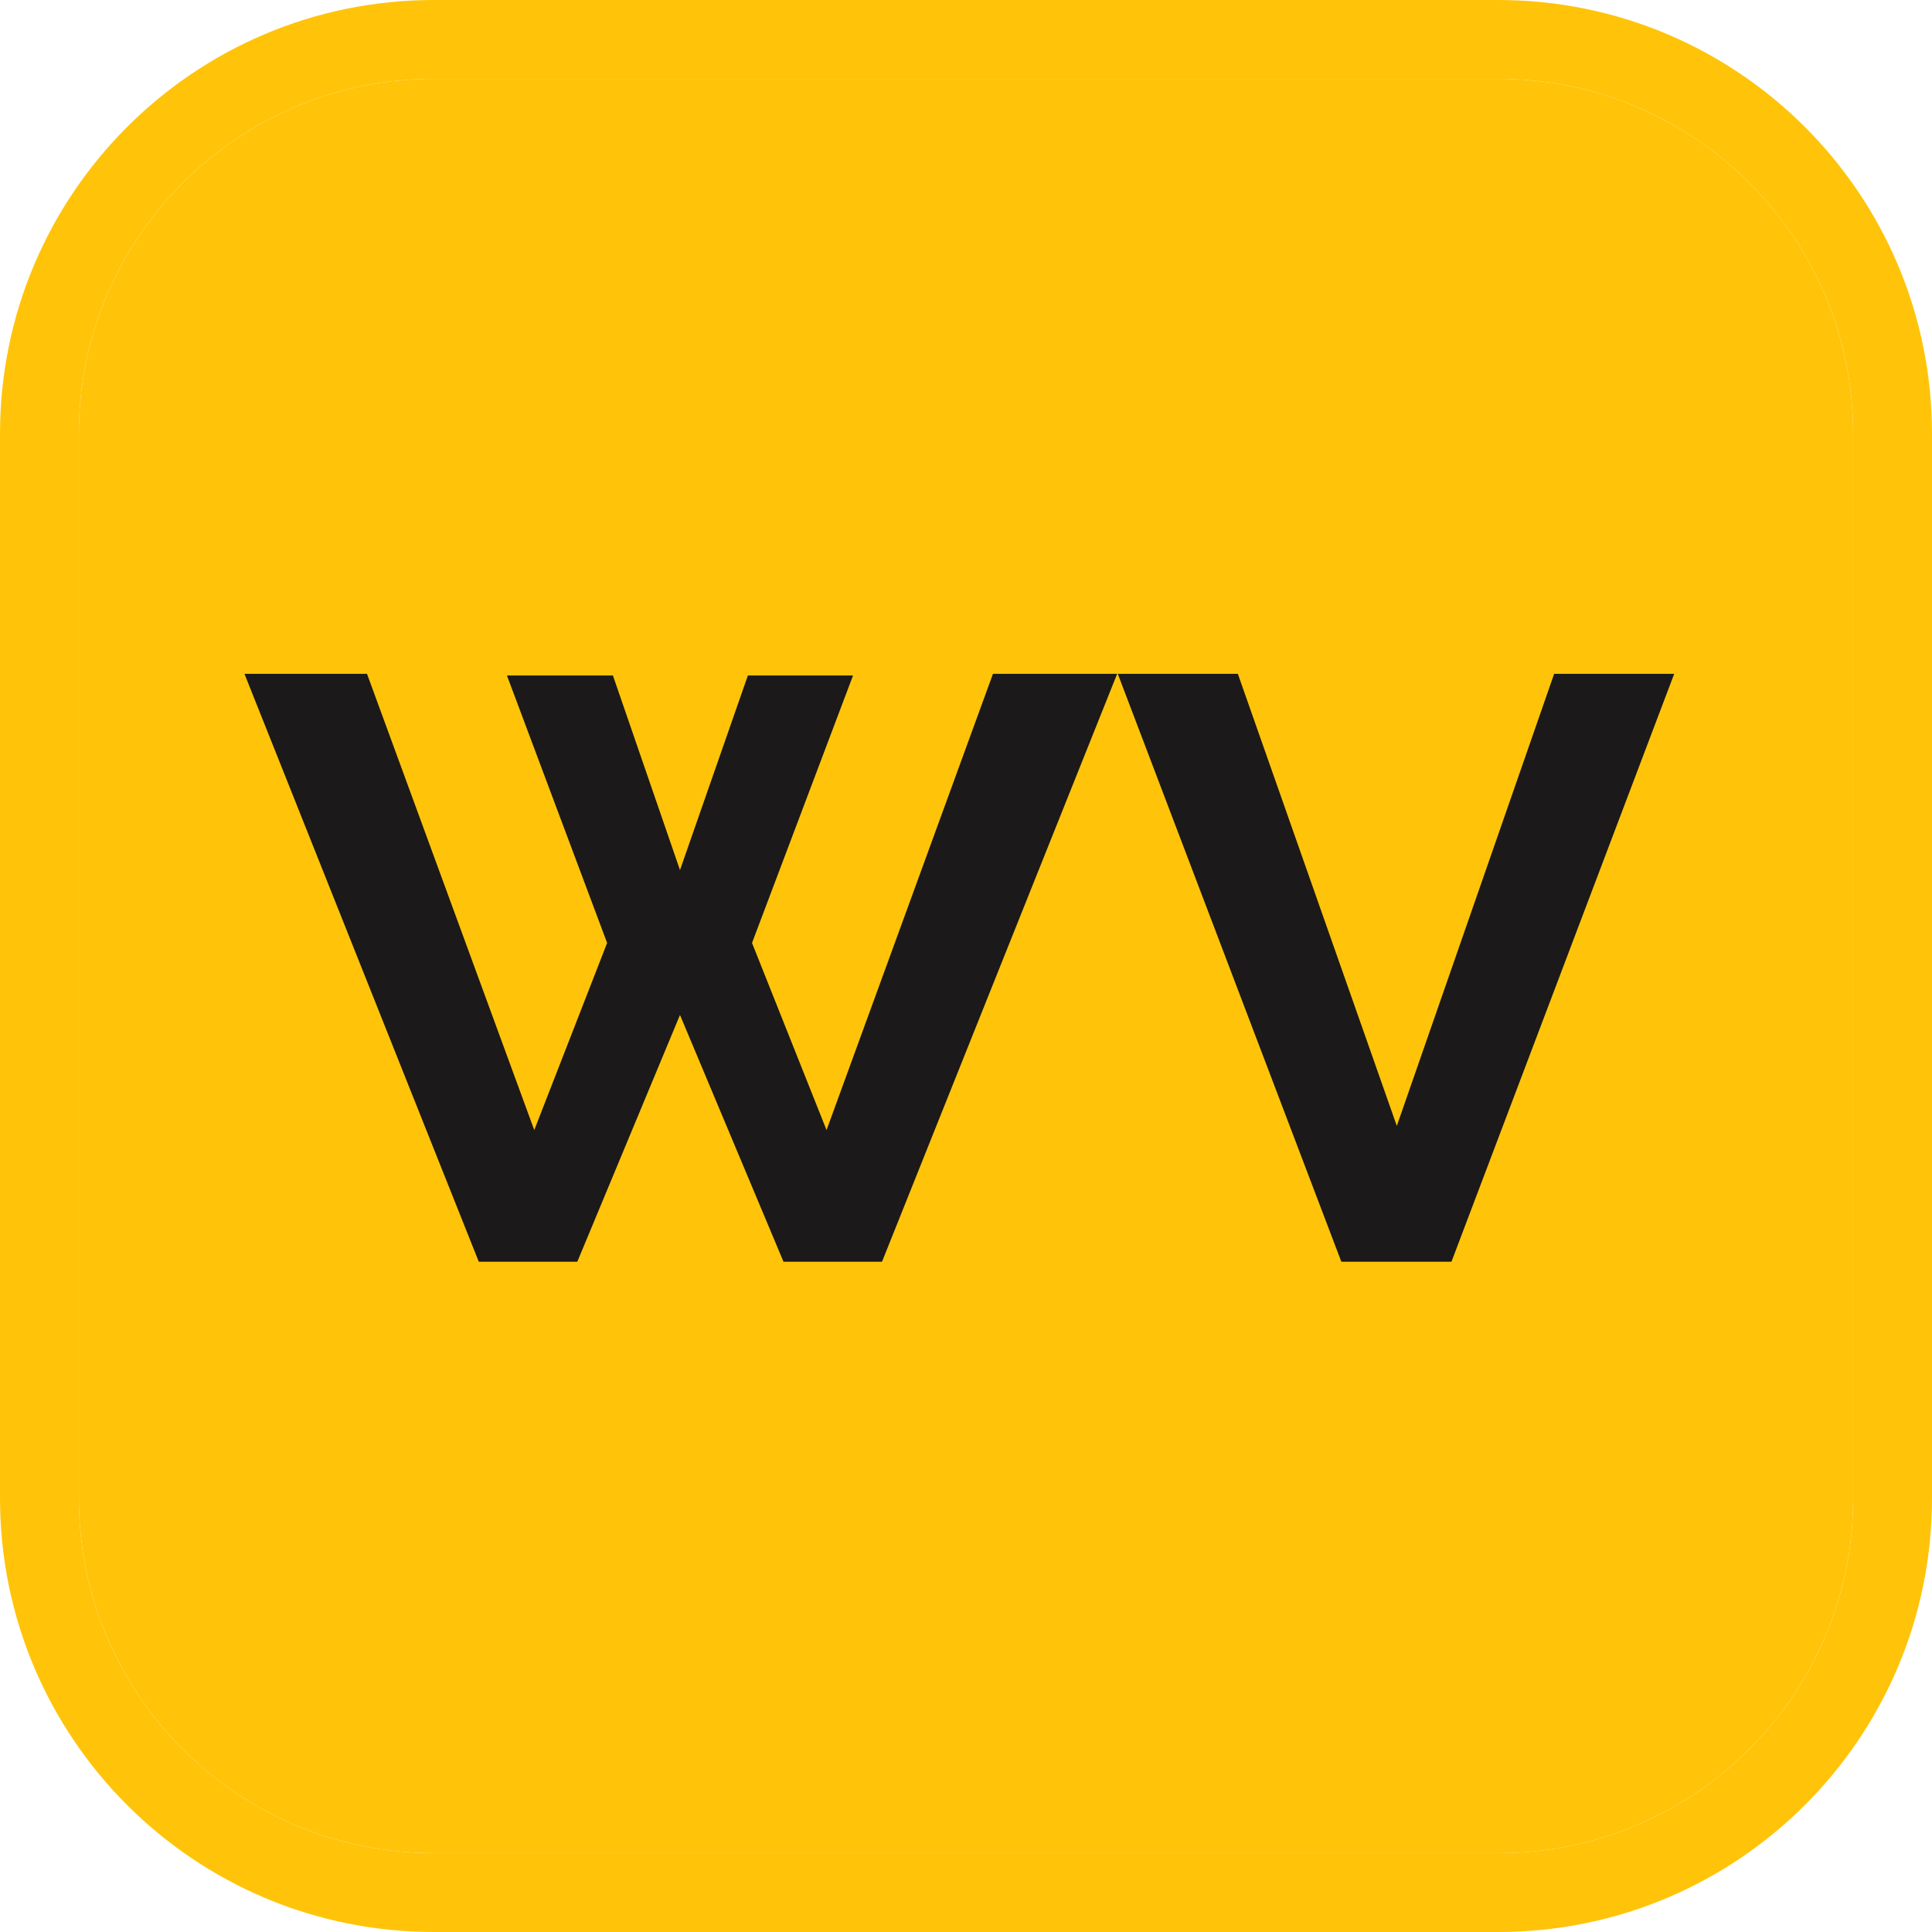 <svg width="98" height="98" viewBox="0 0 98 98" fill="none" xmlns="http://www.w3.org/2000/svg">
<path d="M4 22C4 12.059 12.059 4 22 4H76C85.941 4 94 12.059 94 22V76C94 85.941 85.941 94 76 94H22C12.059 94 4 85.941 4 76V22Z" fill="#FFC409"/>
<path d="M25.714 34.264H31.09L34.492 44.134L37.936 34.264H43.27L38.146 47.83L41.926 57.322L50.368 34.18H56.668L44.74 64H39.742L34.492 51.484L29.284 64H24.286L12.4 34.18H18.616L27.1 57.322L30.796 47.83L25.714 34.264Z" fill="#1B1919"/>
<path d="M62.789 34.18L70.853 57.112L78.833 34.18H84.923L73.625 64H68.039L56.699 34.18H62.789Z" fill="#1B1919"/>
<path d="M76 2H22C10.954 2 2 10.954 2 22V76C2 87.046 10.954 96 22 96H76C87.046 96 96 87.046 96 76V22C96 10.954 87.046 2 76 2Z" stroke="#FFC409" stroke-width="4"/>
</svg>
